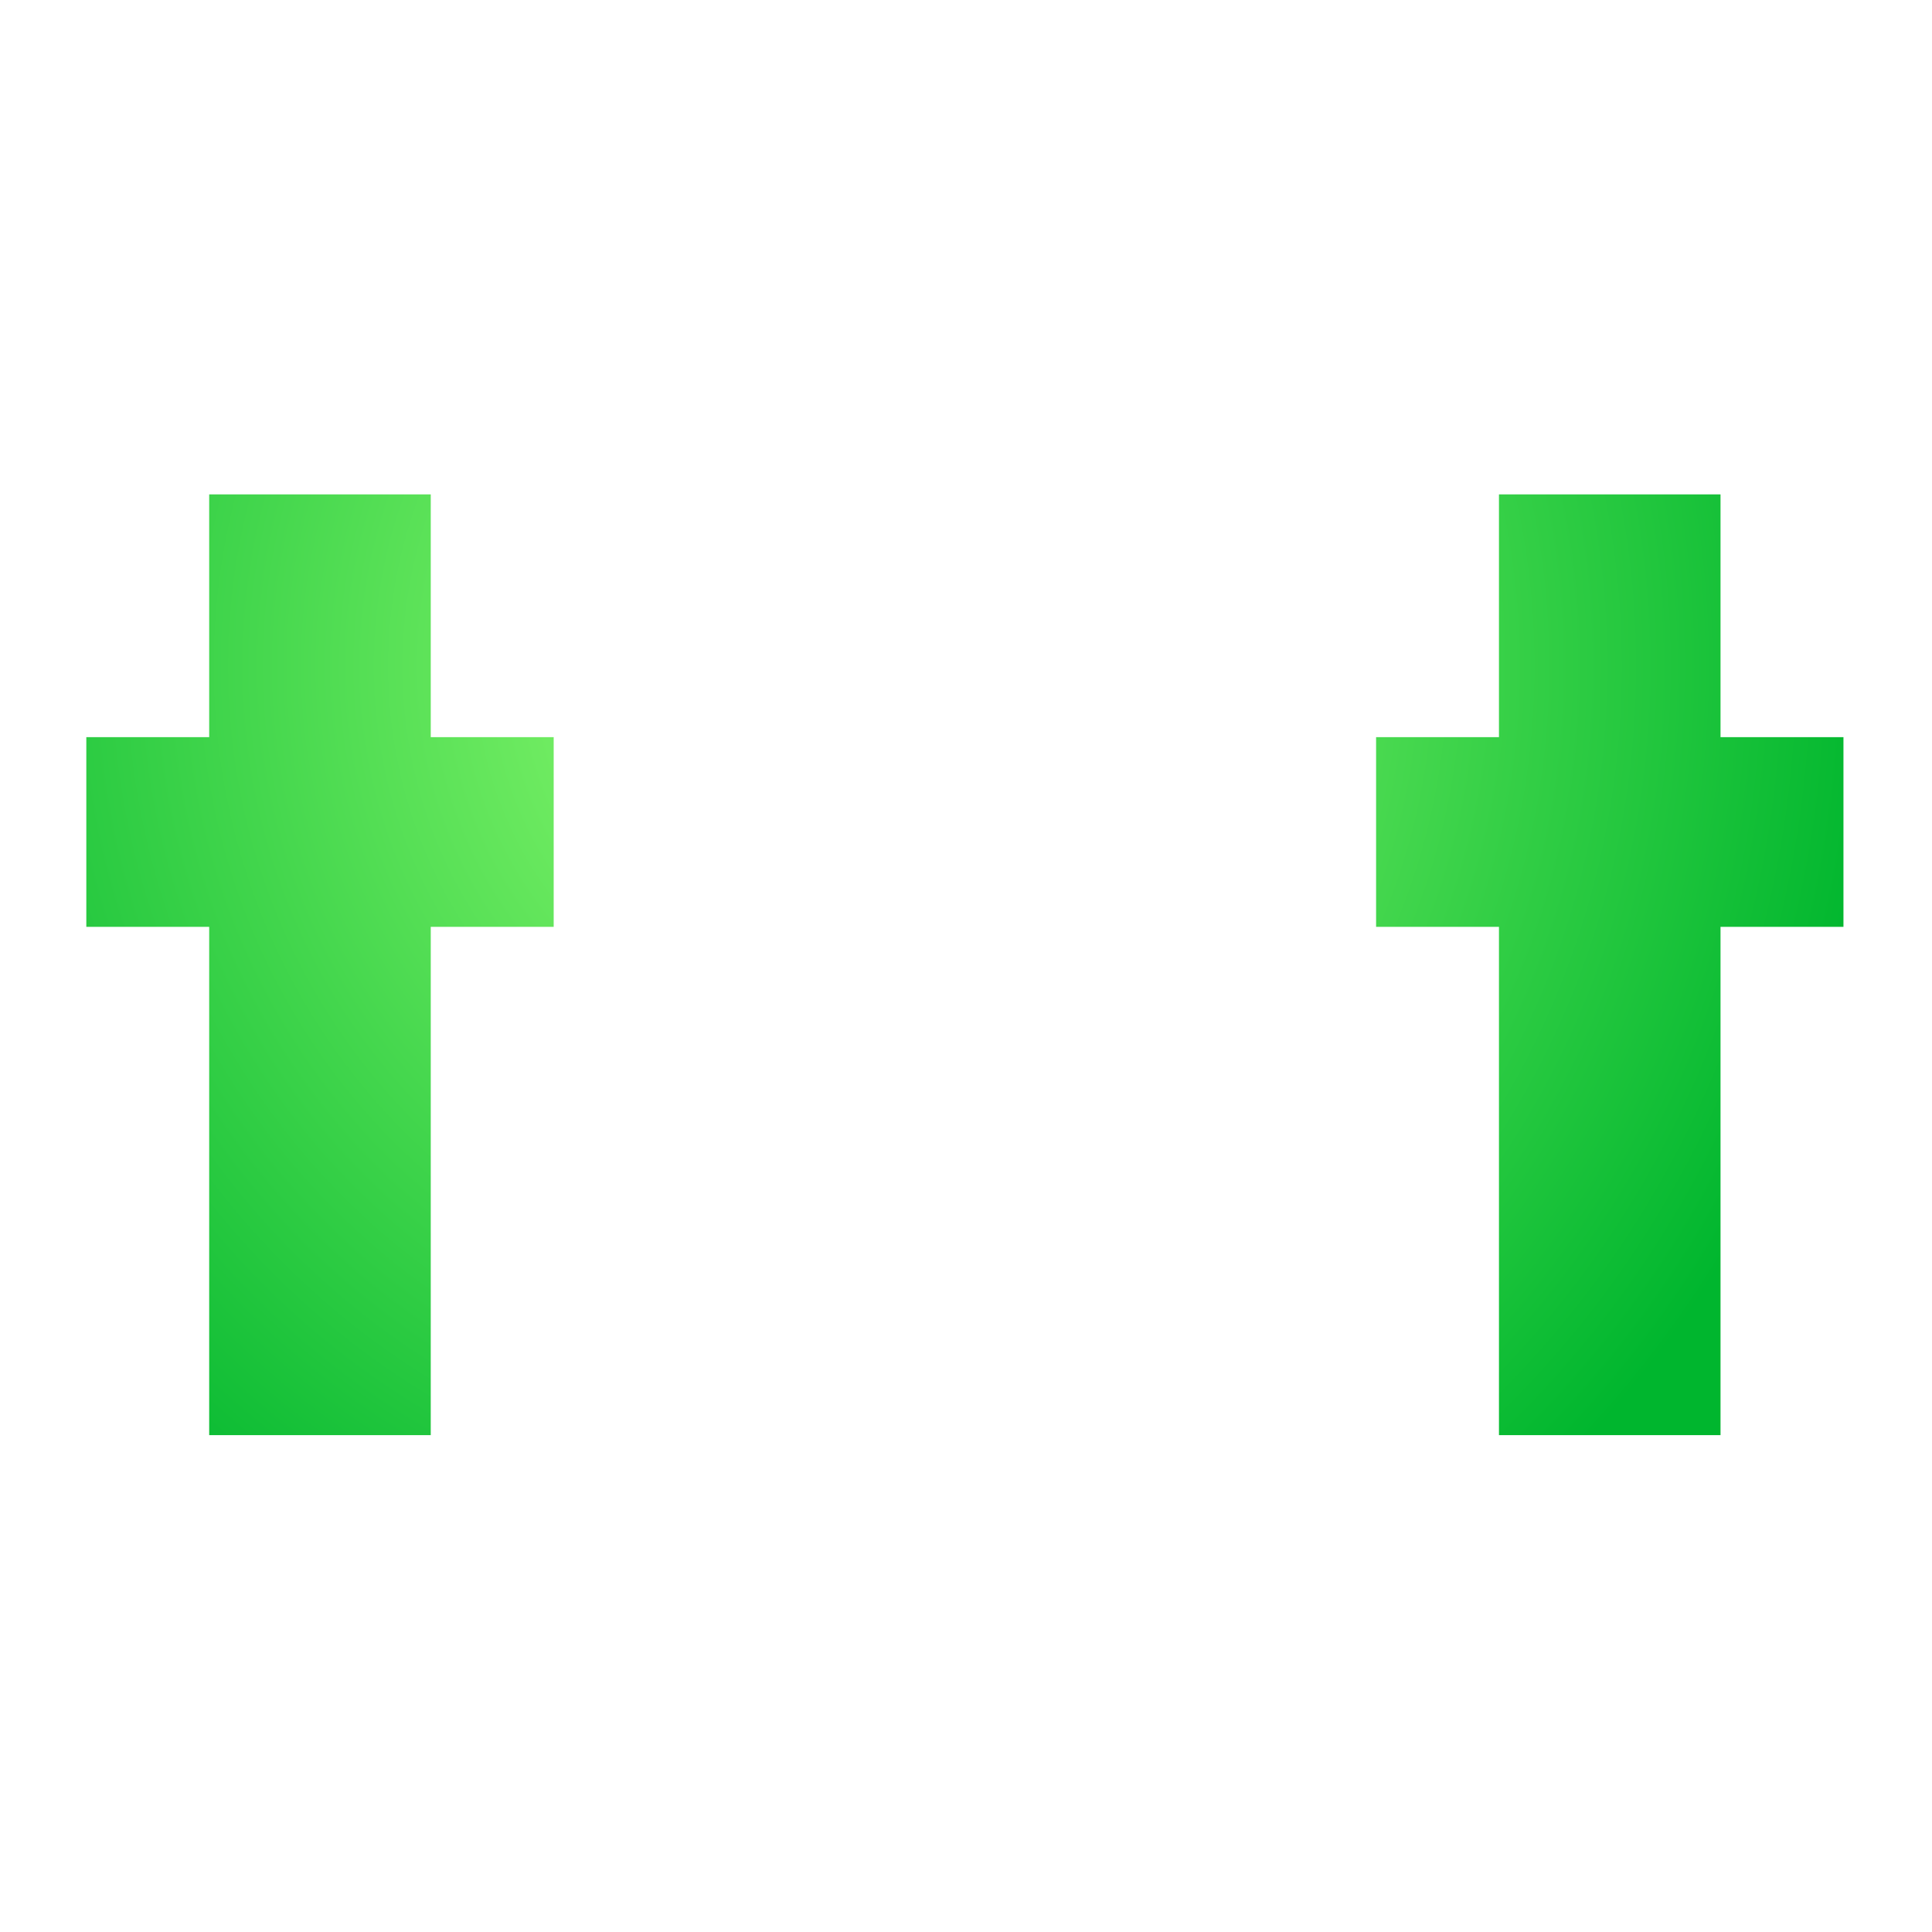 <?xml version="1.0" encoding="UTF-8" standalone="no"?>
<svg
   height="16"
   viewBox="0 0 16 16"
   width="16"
   version="1.1"
   id="svg4"
   sodipodi:docname="UIText.svg"
   inkscape:version="1.2.2 (732a01da63, 2022-12-09)"
   xml:space="preserve"
   xmlns:inkscape="http://www.inkscape.org/namespaces/inkscape"
   xmlns:sodipodi="http://sodipodi.sourceforge.net/DTD/sodipodi-0.dtd"
   xmlns:xlink="http://www.w3.org/1999/xlink"
   xmlns="http://www.w3.org/2000/svg"
   xmlns:svg="http://www.w3.org/2000/svg"><defs
     id="defs8"><linearGradient
       inkscape:collect="never"
       id="linearGradient62175"><stop
         style="stop-color:#98ff74;stop-opacity:1;"
         offset="0"
         id="stop62171" /><stop
         style="stop-color:#00b62e;stop-opacity:1;"
         offset="1"
         id="stop62173" /></linearGradient><linearGradient
       inkscape:collect="never"
       id="linearGradient3074"><stop
         style="stop-color:#e26708;stop-opacity:1;"
         offset="0"
         id="stop3070" /><stop
         style="stop-color:#bb3c00;stop-opacity:1;"
         offset="1"
         id="stop3072" /></linearGradient><radialGradient
       xlink:href="#linearGradient45008"
       id="radialGradient3076"
       cx="30.689"
       cy="30.069"
       fx="30.689"
       fy="30.069"
       r="14.054"
       gradientUnits="userSpaceOnUse" /><linearGradient
       xlink:href="#linearGradient45008"
       id="linearGradient45010"
       x1="-31.878"
       y1="22.065"
       x2="-31.878"
       y2="48.787"
       gradientUnits="userSpaceOnUse"
       gradientTransform="translate(101.17,-6.592)" /><linearGradient
       id="linearGradient45008"><stop
         style="stop-color:#e14500;stop-opacity:1;"
         offset="0"
         id="stop45004" /><stop
         style="stop-color:#e17900;stop-opacity:1;"
         offset="0.598"
         id="stop45012" /><stop
         style="stop-color:#e19c00;stop-opacity:1;"
         offset="1"
         id="stop45006" /></linearGradient><linearGradient
       xlink:href="#linearGradient45008"
       id="linearGradient46715"
       x1="31.918"
       y1="47.525"
       x2="31.918"
       y2="22.633"
       gradientUnits="userSpaceOnUse"
       gradientTransform="translate(1.7923447e-6)" /><radialGradient
       inkscape:collect="never"
       xlink:href="#linearGradient62175"
       id="radialGradient62177"
       cx="30.181"
       cy="31.11"
       fx="30.181"
       fy="31.11"
       r="13.399"
       gradientTransform="matrix(1.206,0,0,1.26,-6.327,-8.227)"
       gradientUnits="userSpaceOnUse" /></defs><sodipodi:namedview
     id="namedview6"
     pagecolor="#505050"
     bordercolor="#eeeeee"
     borderopacity="1"
     inkscape:showpageshadow="0"
     inkscape:pageopacity="0"
     inkscape:pagecheckerboard="0"
     inkscape:deskcolor="#505050"
     showgrid="false"
     inkscape:zoom="5.6568545"
     inkscape:cx="-6.0104074"
     inkscape:cy="-21.213202"
     inkscape:window-width="1920"
     inkscape:window-height="1017"
     inkscape:window-x="-8"
     inkscape:window-y="-8"
     inkscape:window-maximized="1"
     inkscape:current-layer="g2210" /><g
     id="g2210"
     transform="matrix(0.543,0,0,0.543,-9.449,-11.301)"><g
       aria-label="txt"
       id="text52860"
       style="font-weight:bold;font-size:23.142px;line-height:1;font-family:Jost;-inkscape-font-specification:'Jost Bold';fill:url(#radialGradient62177);stroke-width:1.36;stroke-linecap:round;stroke-linejoin:round;stroke-dasharray:1.36, 2.719;paint-order:stroke fill markers;fill-opacity:1"><path
         d="m 18.718,32.055 v 2.893 h 7.128 v -2.893 z m 1.874,-3.703 v 14.348 h 3.379 V 28.352 Z"
         id="path53225"
         style="fill:url(#radialGradient62177);fill-opacity:1" /><path
         d="m 34.154,32.055 -1.967,2.8 -1.944,-2.8 h -4.05 l 4.142,5.184 -4.374,5.461 h 4.05 l 2.175,-3.078 2.198,3.078 h 3.888 l -4.304,-5.461 4.073,-5.184 z"
         id="path53227"
         style="fill:url(#radialGradient62177);fill-opacity:1" /><path
         d="m 38.389,32.055 v 2.893 h 7.128 v -2.893 z m 1.874,-3.703 v 14.348 h 3.379 V 28.352 Z"
         id="path53229"
         style="fill:url(#radialGradient62177);fill-opacity:1" /></g></g></svg>

